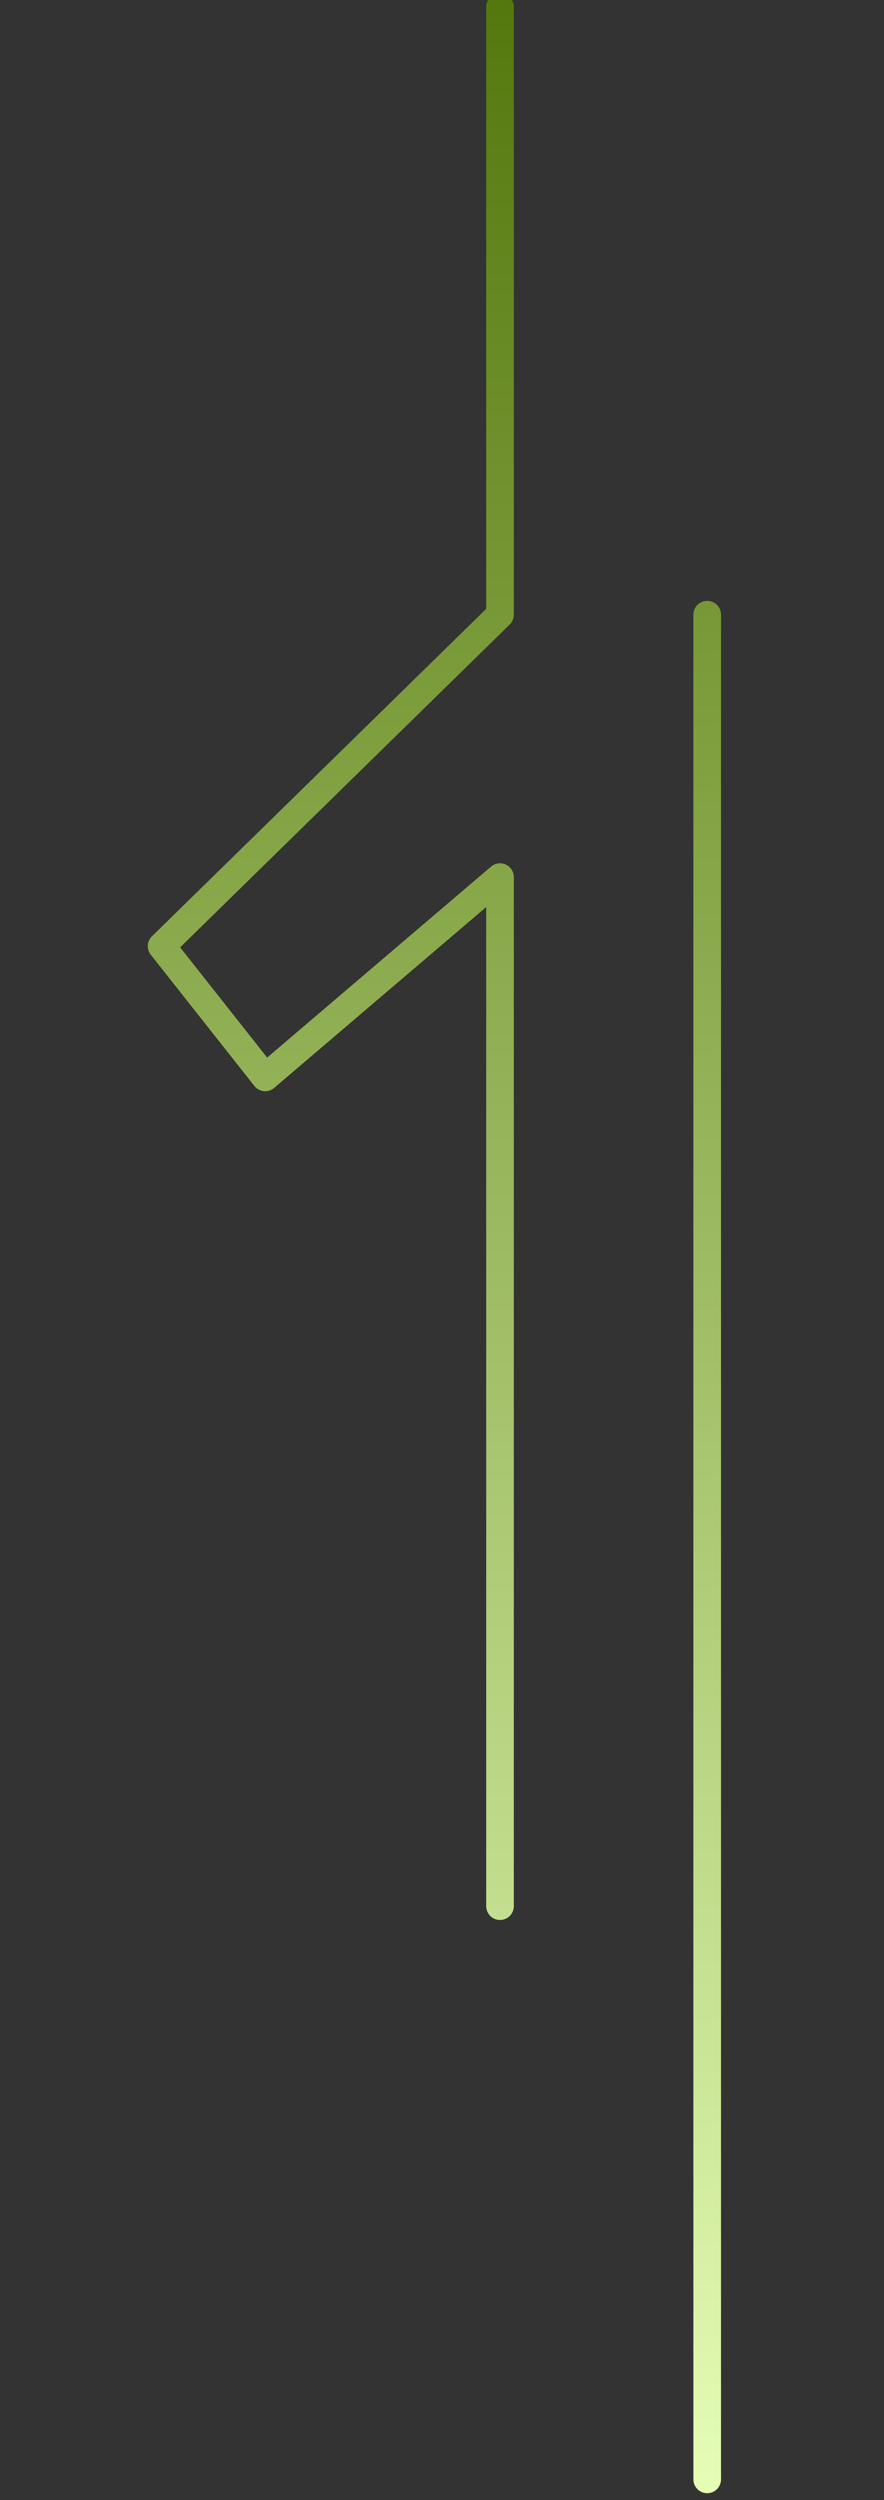 <?xml version="1.0" encoding="utf-8"?>
<!-- Generator: Adobe Illustrator 26.0.1, SVG Export Plug-In . SVG Version: 6.00 Build 0)  -->
<svg version="1.1" id="Layer_1" xmlns="http://www.w3.org/2000/svg" xmlns:xlink="http://www.w3.org/1999/xlink" x="0px" y="0px"
	 width="64px" height="181px" viewBox="0 0 64 181" style="enable-background:new 0 0 64 181;" xml:space="preserve">
<rect x="0" y="0" width="64" height="181" fill="#333333" stroke="none"/>
<style type="text/css">
	.st0{display:none;fill:none;stroke:url(#SVGID_1_);stroke-width:2;stroke-linecap:round;stroke-linejoin:round;}
	
		.st1{fill:none;stroke:url(#SVGID_00000129904014775059851030000013980306267980745882_);stroke-width:2;stroke-linecap:round;stroke-linejoin:round;}
</style>
<linearGradient id="SVGID_1_" gradientUnits="userSpaceOnUse" x1="32" y1="181" x2="32" y2="2" gradientTransform="matrix(1 0 0 -1 0 182)">
	<stop  offset="0" style="stop-color:#55780E"/>
	<stop  offset="1" style="stop-color:#E4FCB4"/>
</linearGradient>
<path class="st0" d="M63,180v-43v-12H19.5c6.8-7,22.3-23.1,29.5-31.5c9-10.5,14-26,4-40s-32-8.5-38-6 M49,137H1v-12
	c8.5-8.7,26.6-27.1,31-31.5c5.5-5.5,14-16,11-29S21.5,54,9,66.5L1,56V1"/>
<linearGradient id="SVGID_00000044873556107692177350000014758689471635984523_" gradientUnits="userSpaceOnUse" x1="31.5" y1="181.5" x2="31.5" y2="2.5" gradientTransform="matrix(1 0 0 -1 0 182)">
	<stop  offset="0" style="stop-color:#55780E"/>
	<stop  offset="1" style="stop-color:#E4FCB4"/>
</linearGradient>
<path style="fill:none;stroke:url(#SVGID_00000044873556107692177350000014758689471635984523_);stroke-width:2;stroke-linecap:round;stroke-linejoin:round;" d="
	M36.2,138V63.5L19.2,78l-7.5-9.5l24.5-24v-44 M51.2,44.5V138v41.5"/>
</svg>
